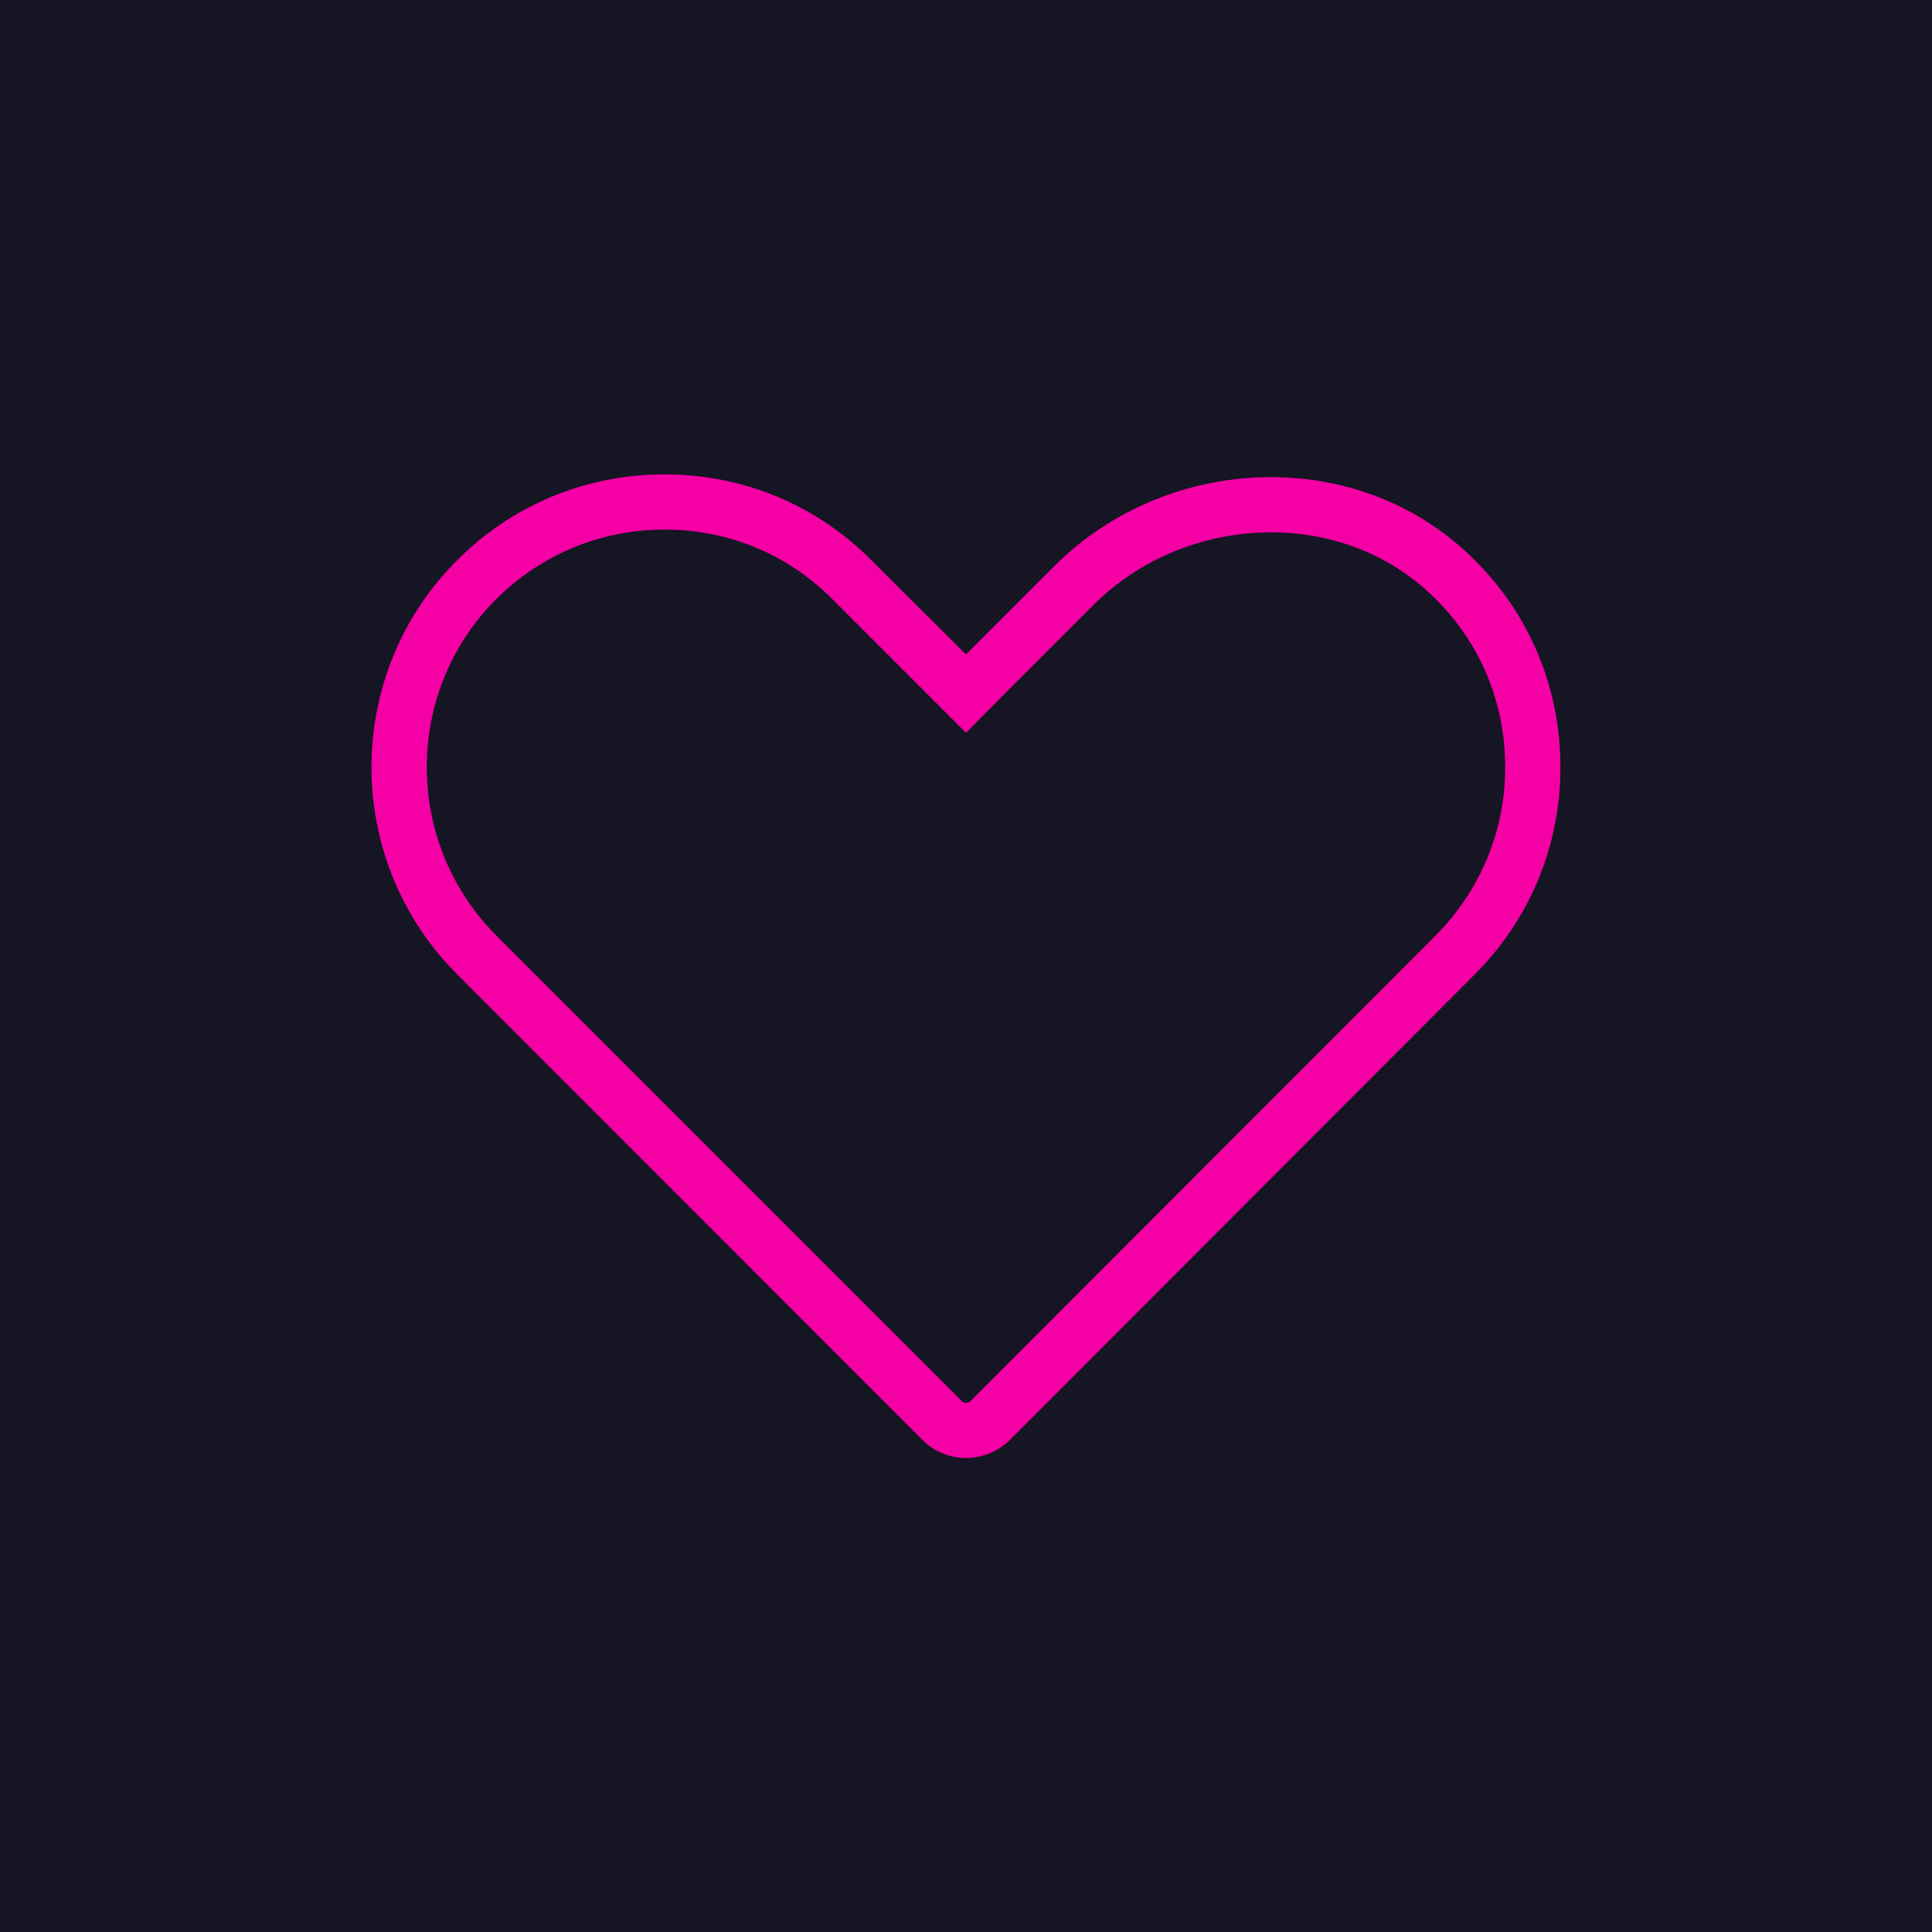 <?xml version="1.0" encoding="utf-8"?>
<!-- Generator: Adobe Illustrator 28.1.0, SVG Export Plug-In . SVG Version: 6.00 Build 0)  -->
<svg version="1.1" xmlns="http://www.w3.org/2000/svg" xmlns:xlink="http://www.w3.org/1999/xlink" x="0px" y="0px"
	 viewBox="0 0 56 56" style="enable-background:new 0 0 56 56;" xml:space="preserve">
<style type="text/css">
	.st0{display:none;}
	.st1{display:inline;}
	.st2{fill:#151523;}
	.st3{fill:#F500A5;}
	.st4{fill:none;stroke:#F500A5;stroke-width:0.75;stroke-linecap:square;stroke-miterlimit:10;}
	.st5{display:inline;fill:#151523;}
	.st6{fill:#151523;stroke:#F500A5;stroke-width:1.4;stroke-miterlimit:10;}
	.st7{fill:none;stroke:#F500A5;stroke-width:1.4;stroke-miterlimit:10;}
	.st8{fill:none;stroke:#F500A5;stroke-width:1.4;stroke-linecap:round;stroke-linejoin:round;stroke-miterlimit:10;}
	.st9{fill:none;stroke:#F500A5;stroke-width:1.2;stroke-linecap:round;stroke-linejoin:round;stroke-miterlimit:10;}
	.st10{display:inline;fill:none;stroke:#F500A5;stroke-width:1.4;stroke-miterlimit:10;}
	.st11{fill:#151523;stroke:#F500A5;stroke-width:1.1;stroke-miterlimit:10;}
	.st12{fill:none;stroke:#F500A5;stroke-width:1.2;stroke-linejoin:round;stroke-miterlimit:10;}
	.st13{fill:#151523;stroke:#F500A5;stroke-miterlimit:10;}
	.st14{display:inline;fill:#151523;stroke:#F500A5;stroke-miterlimit:10;}
	.st15{fill:none;stroke:#F500A5;stroke-miterlimit:10;}
	.st16{fill:none;stroke:#F500A5;stroke-width:1.4;stroke-linecap:round;stroke-miterlimit:10;}
	.st17{display:inline;fill:#151523;stroke:#F500A5;stroke-width:1.2;stroke-miterlimit:10;}
	.st18{fill:none;stroke:#F500A5;stroke-width:1.2;stroke-miterlimit:10;}
	.st19{fill:none;stroke:#F500A5;stroke-width:1.6;stroke-linecap:round;stroke-miterlimit:10;}
	.st20{display:inline;fill:#151523;stroke:#F500A5;stroke-width:1.3;stroke-miterlimit:10;}
	.st21{display:inline;fill:none;stroke:#F500A5;stroke-width:1.2;stroke-miterlimit:10;}
	.st22{fill:none;stroke:#F500A5;stroke-width:1.3;stroke-miterlimit:10;}
	.st23{display:inline;fill:#F500A5;}
</style>
<g id="backup" class="st0">
</g>
<g id="before_16feb" class="st0">
</g>
<g id="after16feb">
	<rect y="0" class="st2" width="56" height="56"/>
	<path class="st3" d="M42.75,16.24c-1.54-1.55-3.64-2.41-5.91-2.41c-0.01,0-0.01,0-0.01,0c-2.35,0-4.63,0.94-6.26,2.57L28,18.97
		l-2.74-2.73c-1.61-1.62-3.73-2.49-6-2.49s-4.41,0.88-6.01,2.49c-3.31,3.3-3.31,8.69,0,12l13.51,13.52c0.34,0.33,0.79,0.5,1.24,0.5
		s0.9-0.17,1.25-0.5l13.49-13.51c1.61-1.61,2.49-3.74,2.49-6.01C45.23,19.97,44.36,17.84,42.75,16.24z M41.61,27.12L28.13,40.61
		c-0.05,0.05-0.11,0.05-0.13,0.05c-0.04,0-0.09-0.01-0.11-0.04L14.38,27.11c-2.68-2.69-2.68-7.06,0-9.74
		c1.3-1.3,3.04-2.02,4.88-2.02c1.85,0,3.57,0.71,4.87,2.02L28,21.24l1.13-1.14l2.57-2.57c1.33-1.33,3.2-2.1,5.14-2.1
		c1.85,0,3.54,0.69,4.78,1.94c1.3,1.29,2.01,3.02,2.01,4.87C43.63,24.08,42.91,25.81,41.61,27.12z"/>
</g>
</svg>

